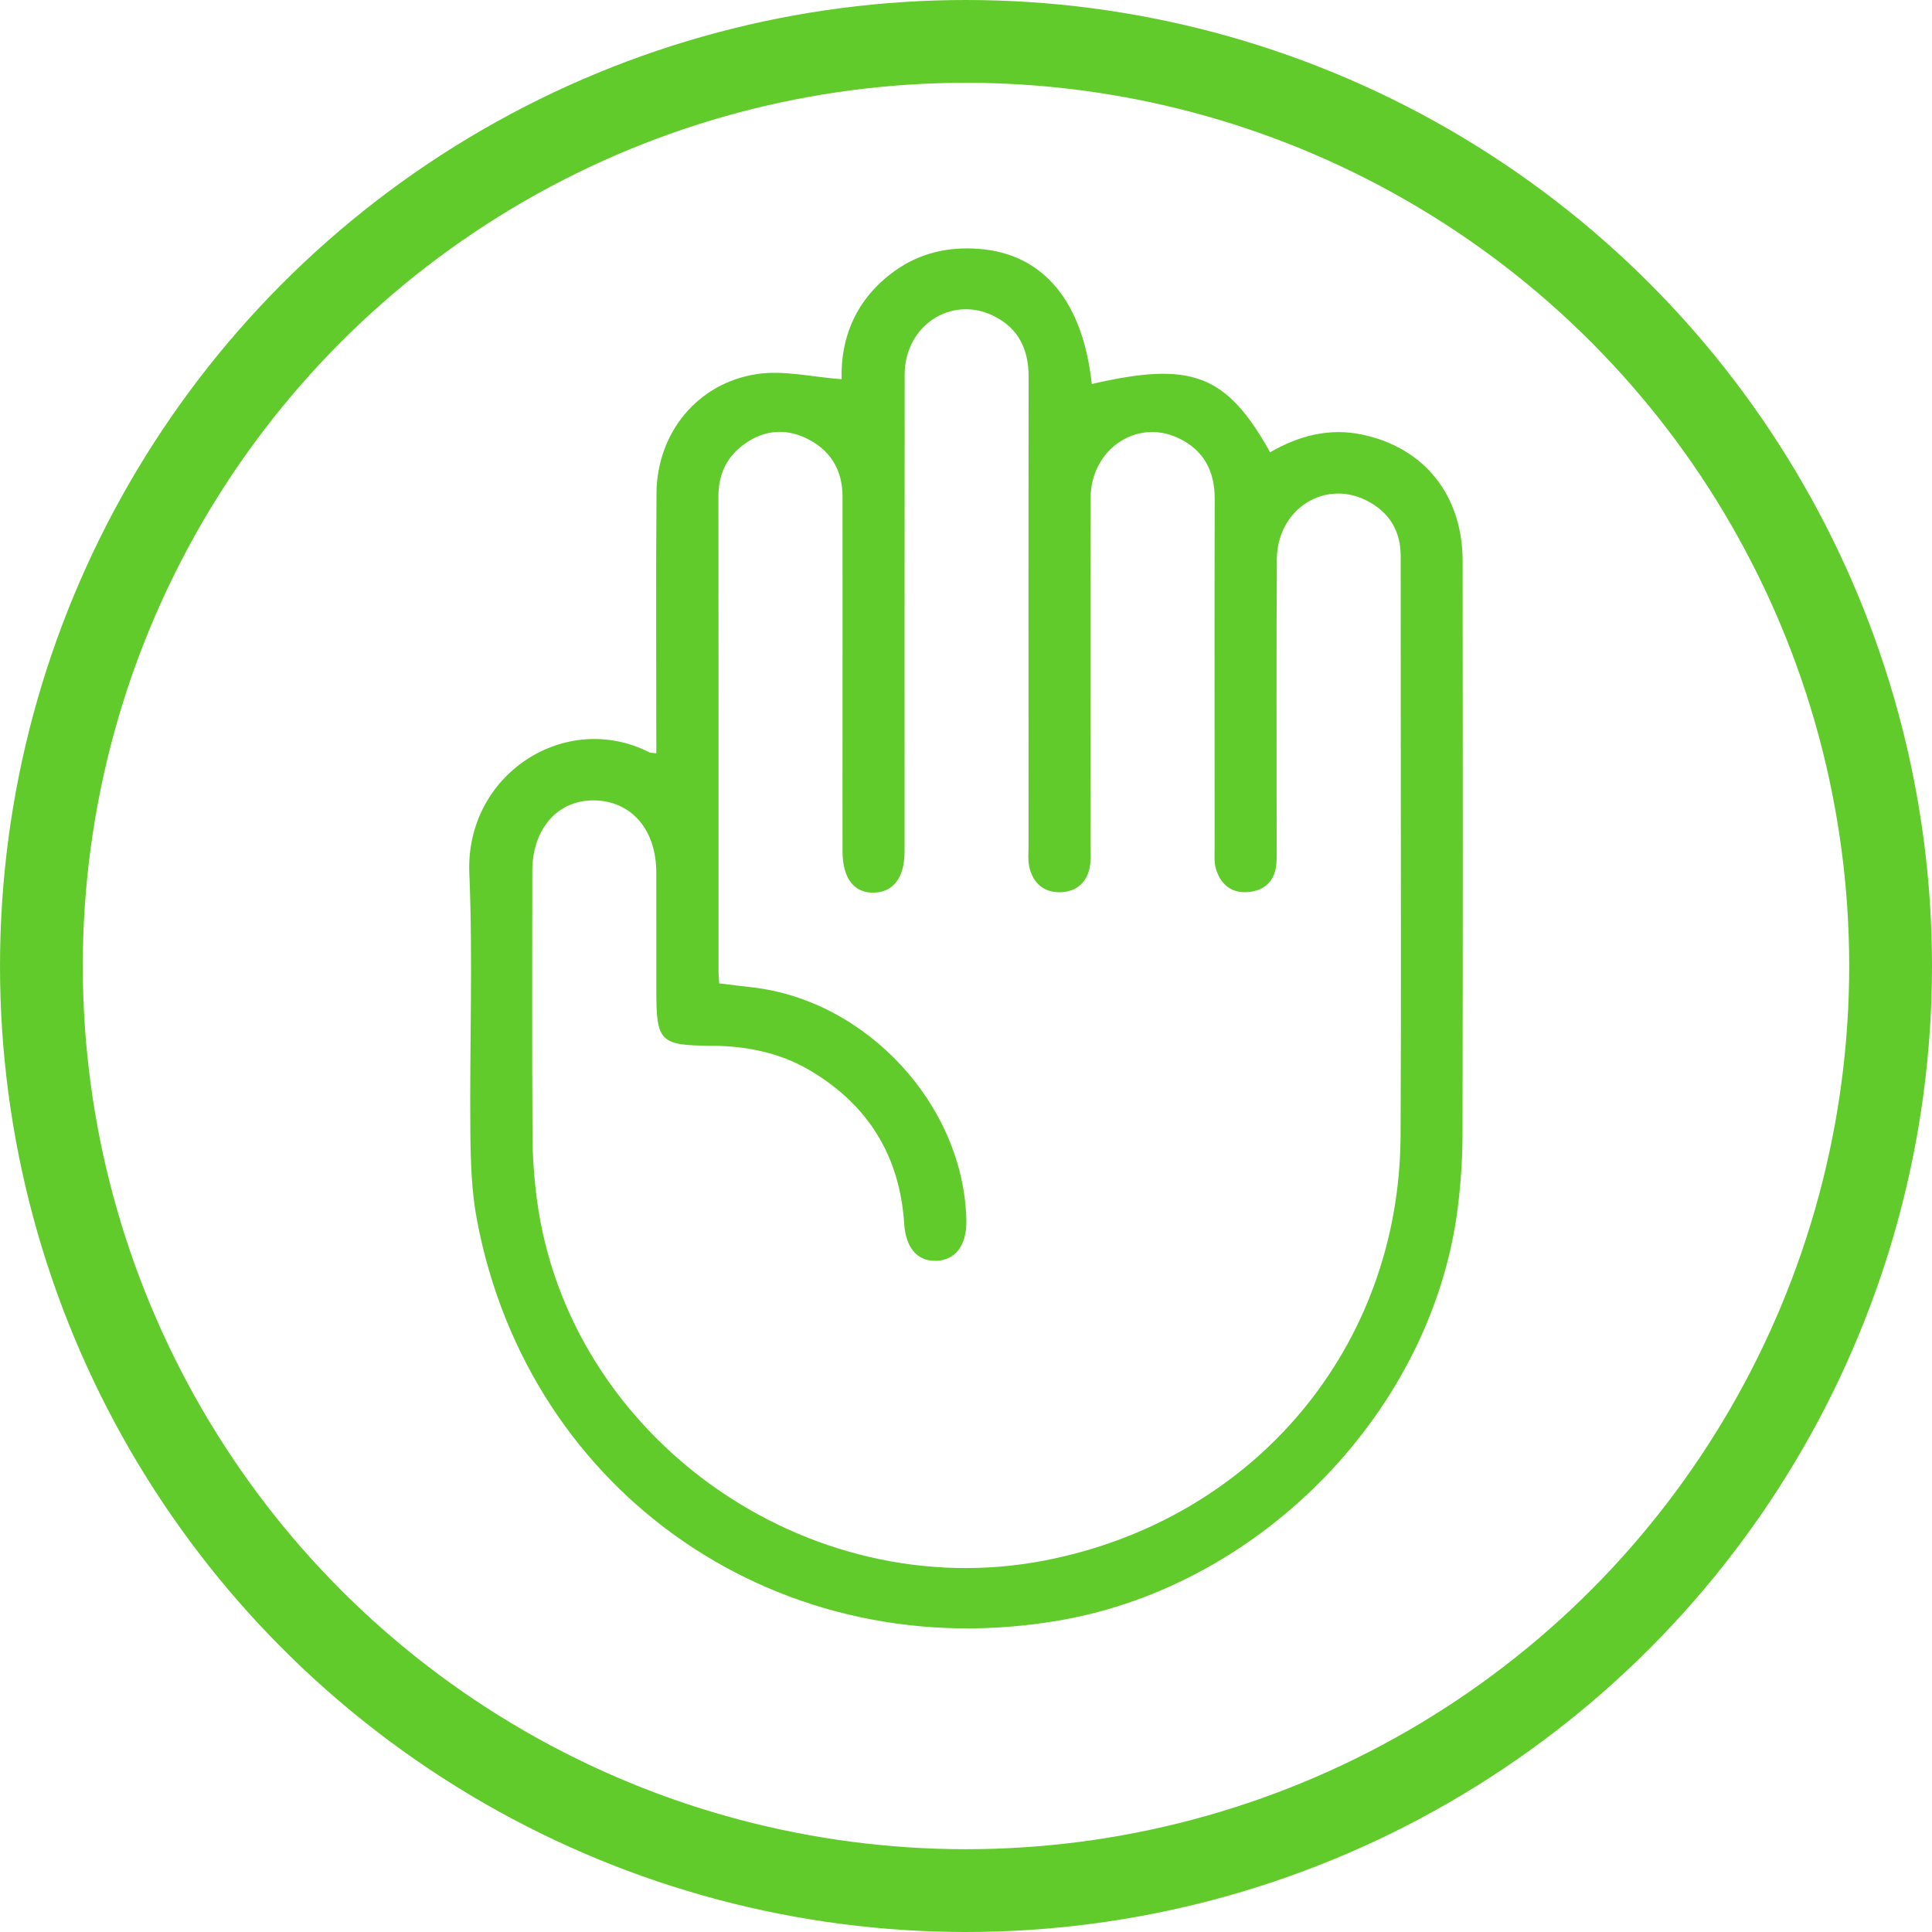 <svg fill="none" viewBox="0 0 70 70" height="70" width="70" xmlns="http://www.w3.org/2000/svg"><circle stroke-width="3" stroke="#62CB2C" r="33.5" cy="35" cx="35"></circle><path fill="#62CB2C" d="M23.78 27.292C23.78 24.126 23.762 20.999 23.786 17.87C23.803 15.689 25.265 13.877 27.433 13.552C28.396 13.407 29.422 13.661 30.494 13.74C30.45 12.249 31.008 10.821 32.428 9.809C33.338 9.163 34.359 8.932 35.468 9.017C37.798 9.194 39.235 10.912 39.557 13.914C43.172 13.077 44.434 13.555 46.02 16.388C47.053 15.786 48.166 15.493 49.363 15.748C51.617 16.226 52.993 17.954 52.994 20.332C53.002 27.257 53.003 34.183 52.99 41.108C52.988 41.992 52.927 42.881 52.818 43.758C51.903 51.052 45.772 57.414 38.437 58.702C28.35 60.473 19.162 54.19 17.28 44.198C17.085 43.165 17.052 42.091 17.042 41.037C17.012 37.908 17.136 34.773 17.005 31.648C16.852 28.051 20.491 25.716 23.526 27.258C23.566 27.279 23.62 27.273 23.78 27.294V27.292ZM26.052 35.629C26.493 35.682 26.864 35.73 27.235 35.771C31.414 36.239 34.929 40.056 35.013 44.222C35.031 45.118 34.614 45.67 33.906 45.683C33.224 45.695 32.817 45.203 32.76 44.331C32.599 41.892 31.464 40.03 29.335 38.777C28.237 38.131 27.024 37.896 25.758 37.889C23.913 37.878 23.78 37.742 23.78 35.898C23.78 34.468 23.78 33.04 23.779 31.61C23.776 30.065 22.884 29.027 21.544 29C20.213 28.974 19.287 30.02 19.286 31.564C19.283 34.769 19.275 37.971 19.293 41.176C19.298 41.936 19.354 42.702 19.453 43.456C20.588 52.074 29.231 58.212 37.858 56.538C45.458 55.064 50.71 48.805 50.746 41.142C50.769 36.188 50.752 31.235 50.752 26.282C50.752 24.237 50.749 22.192 50.749 20.145C50.749 19.282 50.377 18.619 49.624 18.194C48.063 17.309 46.273 18.407 46.262 20.273C46.243 23.697 46.256 27.124 46.256 30.548C46.256 30.795 46.264 31.042 46.246 31.288C46.198 31.932 45.801 32.284 45.188 32.324C44.594 32.363 44.201 32.015 44.048 31.453C43.986 31.221 44.008 30.965 44.008 30.72C44.007 26.506 43.999 22.291 44.011 18.078C44.014 17.064 43.612 16.302 42.687 15.869C41.172 15.158 39.521 16.288 39.515 18.043C39.503 22.232 39.512 26.421 39.512 30.61C39.512 30.857 39.529 31.106 39.496 31.348C39.413 31.941 39.033 32.298 38.453 32.326C37.831 32.357 37.421 31.999 37.289 31.393C37.239 31.156 37.266 30.902 37.266 30.656C37.266 24.988 37.26 19.32 37.269 13.652C37.27 12.644 36.889 11.868 35.966 11.43C34.437 10.704 32.781 11.816 32.778 13.564C32.771 19.331 32.775 25.096 32.774 30.863C32.774 31.789 32.373 32.32 31.673 32.342C30.946 32.366 30.529 31.826 30.526 30.847C30.523 29.368 30.526 27.89 30.526 26.411C30.526 23.601 30.529 20.792 30.526 17.982C30.524 17 30.062 16.27 29.172 15.86C28.359 15.486 27.558 15.615 26.86 16.174C26.284 16.634 26.028 17.246 26.03 17.988C26.037 23.73 26.033 29.472 26.034 35.214C26.034 35.334 26.048 35.455 26.058 35.629H26.052Z"></path></svg>